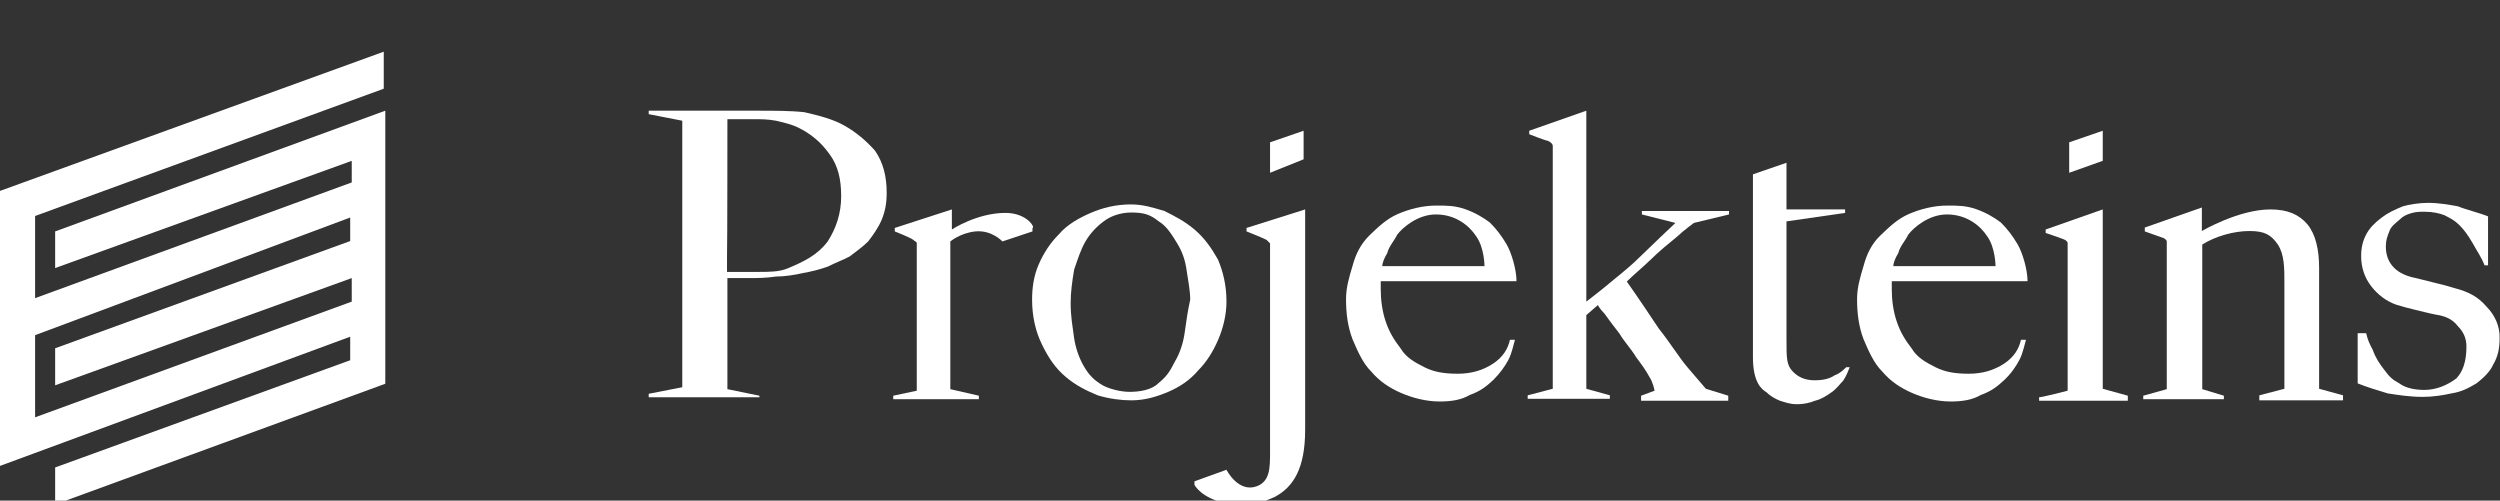 <?xml version="1.0" encoding="utf-8"?>
<!-- Generator: Adobe Illustrator 25.0.1, SVG Export Plug-In . SVG Version: 6.00 Build 0)  -->
<svg version="1.1" id="Ebene_1" xmlns="http://www.w3.org/2000/svg" xmlns:xlink="http://www.w3.org/1999/xlink" x="0px" y="0px"
	 viewBox="0 0 648.2 129.8" style="enable-background:new 0 0 648.2 129.8;" xml:space="preserve">
<rect x="0" y="0" width="648.2" height="129.8" fill="#333333" stroke="none"/>
<style type="text/css">
	.st0{enable-background:new    ;}
	.st1{fill:#FFFFFF;}
</style>
<g class="st0">
	<g>
		<g>
			<path class="st1" d="M14.3,121.2l76.5-27.8v-6.1L0,120.8V49.5l99.5-36.1V23l-90.4,33v21.3l82.1-30v-5.6L14.3,69.5V60l85.6-31.3
				v70.8l-85.6,31.3V121.2z M9.1,86.9v21.3l82.1-30v-6.1L14.3,99.9v-9.6l76.5-27.8v-6.1L9.1,86.9z"/>
			<path class="st1" d="M188.6,30.9c0.4,0,5.2,0,6.5,0c2.2,0,3.9,0,6.1,0.4c1.7,0.4,3.9,0.9,5.6,1.7c3.5,1.7,6.1,3.9,8.3,7
				c2.2,3,3,6.5,3,10.9s-1.3,8.3-3.5,11.7c-2.6,3.5-6.1,5.2-10.4,7c-2.2,0.9-4.8,0.9-7.4,0.9c-2.6,0-5.2,0-8.3,0v-3.9
				C188.6,63.9,188.6,30.9,188.6,30.9 M219,32.6c-3-1.7-6.5-2.6-10.4-3.5c-3.5-0.4-7.8-0.4-12.6-0.4h-4.8c-1.7,0-3.9,0-6.1,0
				s-4.3,0-6.5,0s-4.3,0-6.1,0s-3.9,0-4.3,0v0.9l8.7,1.7v34.3v6.1c0,2.2,0,28.7,0,28.7l-8.7,1.7v0.9h28.7v-0.4l-8.3-1.7V88.6
				c0,0,0-13.5,0-16.5h5.6c2.2,0,4.3,0,7-0.4c2.2,0,4.8-0.4,7-0.9c2.2-0.4,4.3-0.9,6.5-1.7c1.7-0.9,3.9-1.7,5.6-2.6
				c1.7-1.3,3.5-2.6,4.8-3.9c1.3-1.7,2.6-3.5,3.5-5.6c0.9-2.2,1.3-4.3,1.3-7c0-4.3-0.9-7.8-3-10.9C224.6,36.5,222,34.3,219,32.6"/>
			<path class="st1" d="M307.2,86c-0.4,3-1.3,5.6-2.6,7.8c-1.3,2.6-2.2,3.9-4.3,5.6c-1.7,1.7-4.8,2.2-7.4,2.2c-2.6,0-5.6-0.9-7-1.7
				c-2.2-1.3-3.5-2.6-4.8-4.8c-1.3-2.2-2.2-4.8-2.6-7.4c-0.4-3-0.9-5.6-0.9-9.1c0-3,0.4-5.6,0.9-8.7c0.9-2.6,1.7-5.2,3-7.4
				c1.3-2.2,3-3.9,4.8-5.2c1.7-1.3,4.3-2.2,7-2.2c3,0,4.8,0.4,7,2.2c2.2,1.3,3.5,3.5,4.8,5.6s2.2,4.3,2.6,7.4
				c0.4,2.6,0.9,5.2,0.9,7.4C308,80.4,307.6,83,307.2,86 M315.8,88.2c1.3-3,2.2-6.5,2.2-10c0-4.3-0.9-7.8-2.2-10.9
				c-1.7-3-3.5-5.6-6.1-7.8s-5.2-3.5-7.8-4.8c-3-0.9-5.6-1.7-8.7-1.7c-3.9,0-7.4,0.9-10.4,2.2c-3,1.3-6.1,3-8.3,5.6
				c-2.2,2.2-3.9,4.8-5.2,7.8s-1.7,6.1-1.7,9.1c0,4.3,0.9,8.3,2.6,11.7c1.7,3.5,3.5,6.1,6.1,8.3c2.6,2.2,5.2,3.5,8.3,4.8
				c3,0.9,6.1,1.3,8.7,1.3c3.5,0,6.5-0.9,9.6-2.2c3-1.3,5.6-3,7.8-5.6C312.8,93.9,314.5,91.2,315.8,88.2"/>
			<path class="st1" d="M359.7,65.6c0.4-1.7,1.7-3,2.6-4.8c1.3-1.7,5.2-5.2,10-5.2c5.2,0,8.7,3,10.4,5.6c2.2,3,2.2,7.8,2.2,7.8
				s-24.8,0-26.5,0C358.4,68.2,358.9,66.9,359.7,65.6 M387.1,94.3c-2.6,1.7-5.6,2.6-9.1,2.6c-3.5,0-6.1-0.4-8.7-1.7
				c-2.6-1.3-4.8-2.6-6.1-4.8c-1.7-2.2-3-4.3-3.9-7c-0.9-2.6-1.3-5.6-1.3-8.3c0-0.9,0-1.3,0-2.2h35.2c0-3-1.3-7.4-2.6-9.6
				c-1.3-2.2-2.6-3.9-4.3-5.6c-1.7-1.3-3.9-2.6-6.5-3.5c-2.6-0.9-4.8-0.9-7.4-0.9c-3.5,0-7,0.9-10,2.2c-3,1.3-5.2,3.5-7.4,5.6
				c-2.2,2.2-3.5,4.8-4.3,7.8c-0.9,3-1.7,5.6-1.7,8.7c0,3.5,0.4,7,1.7,10.4c1.3,3,2.6,6.1,4.8,8.3c2.2,2.6,4.8,4.3,7.8,5.6
				c3,1.3,6.5,2.2,10,2.2c3,0,5.6-0.4,7.8-1.7c2.6-0.9,4.3-2.2,6.1-3.9c1.7-1.7,3-3.5,3.9-5.2c0.9-1.7,1.3-3.9,1.7-5.2h-1.3
				C391,90.4,389.7,92.6,387.1,94.3"/>
			<path class="st1" d="M492.2,65.6c0.4-1.7,1.7-3,2.6-4.8c1.3-1.7,5.2-5.2,10-5.2c5.2,0,8.7,3,10.4,5.6c2.2,3,2.2,7.8,2.2,7.8
				s-24.8,0-26.5,0C490.9,68.2,491.4,66.9,492.2,65.6 M519.6,94.3c-2.6,1.7-5.6,2.6-9.1,2.6c-3.5,0-6.1-0.4-8.7-1.7
				c-2.6-1.3-4.8-2.6-6.1-4.8c-1.7-2.2-3-4.3-3.9-7c-0.9-2.6-1.3-5.6-1.3-8.3c0-0.9,0-1.3,0-2.2h35.2c0-3-1.3-7.4-2.6-9.6
				c-1.3-2.2-2.6-3.9-4.3-5.6c-1.7-1.3-3.9-2.6-6.5-3.5c-2.6-0.9-4.8-0.9-7.4-0.9c-3.5,0-7,0.9-10,2.2c-3,1.3-5.2,3.5-7.4,5.6
				s-3.5,4.8-4.3,7.8c-0.9,3-1.7,5.6-1.7,8.7c0,3.5,0.4,7,1.7,10.4c1.3,3,2.6,6.1,4.8,8.3c2.2,2.6,4.8,4.3,7.8,5.6
				c3,1.3,6.5,2.2,10,2.2c3,0,5.6-0.4,7.8-1.7c2.6-0.9,4.3-2.2,6.1-3.9s3-3.5,3.9-5.2c0.9-1.7,1.3-3.9,1.7-5.2h-1.3
				C523.5,90.4,522.2,92.6,519.6,94.3"/>
			<path class="st1" d="M644.7,79.5c-2.2-2.6-4.8-3.9-8.3-4.8c-1.3-0.4-3-0.9-4.8-1.3c-1.7-0.4-3.5-0.9-5.2-1.3
				c-2.2-0.4-4.3-1.3-5.6-2.6c-1.3-1.3-2.2-3-2.2-5.6c0-1.7,0.4-2.6,0.9-3.9c0.4-1.3,1.7-2.2,2.6-3c0.9-0.9,1.7-1.3,3-1.7
				c1.3-0.4,2.2-0.4,3.5-0.4c2.2,0,3.9,0.4,5.2,0.9c1.7,0.9,2.6,1.3,3.9,2.6c1.3,1.3,2.2,2.6,3.5,4.8c0.9,1.7,2.2,3.5,3,5.6h0.9
				V56.1c-2.2-0.9-5.6-1.7-7.8-2.6c-2.2-0.4-4.8-0.9-7.8-0.9c-2.2,0-4.8,0.4-6.5,0.9c-2.2,0.9-3.9,1.7-5.6,3c-1.7,1.3-3,2.6-3.9,4.3
				s-1.3,3.5-1.3,5.6c0,3,0.9,5.6,2.6,7.8c1.7,2.2,3.9,3.9,6.5,4.8c1.3,0.4,3,0.9,4.8,1.3c1.7,0.4,3.5,0.9,5.6,1.3
				c2.6,0.4,4.3,1.3,5.6,3c1.3,1.3,2.2,3,2.2,5.2c0,3.9-0.9,6.5-2.6,8.3c-2.2,1.7-5.2,3-8.3,3c-2.2,0-4.8-0.4-6.5-1.7
				c-1.7-0.9-2.6-1.7-3.9-3.5c-1.3-1.7-2.2-3-3-5.2c-0.9-1.7-1.3-2.6-1.7-4.3h-2.2v13c2.2,0.9,4.8,1.7,7.8,2.6
				c2.6,0.4,5.6,0.9,9.1,0.9c2.6,0,5.2-0.4,7.4-0.9c2.6-0.4,4.3-1.3,6.5-2.6c1.7-1.3,3.5-3,4.3-4.8c1.3-2.2,1.7-4.3,1.7-7
				C648.2,84.7,646.9,81.7,644.7,79.5"/>
			<path class="st1" d="M442.3,100.8c0,0-2.2-2.6-4.8-5.6c-2.2-2.6-4.3-6.1-7.4-10c-2.6-3.9-5.2-7.8-8.3-12.2
				c1.7-1.7,3.9-3.5,6.1-5.6c2.2-2.2,4.8-4.3,7-6.1c1.3-1.3,4.3-3.5,4.3-3.5l9.1-2.2v-0.9h-22.6v0.9l8.7,2.2c0,0-7.4,7-9.1,8.7
				c-2.2,2.2-4.3,3.9-7,6.1c-2.6,2.2-4.8,3.9-7,5.6V28.7l-14.8,5.2v0.9c0,0,4.3,1.7,4.8,1.7c0.9,0.4,1.3,0.9,1.3,1.3s0,0.9,0,1.3
				v61.7l-6.5,1.7v0.9h21.3v-0.9l-6.1-1.7V81.7l3-2.6c0,0,0.4,0.9,1.7,2.2c0.9,1.3,2.2,3,3.9,5.2c1.3,2.2,3,3.9,4.3,6.1
				c1.3,1.7,2.6,3.5,3.5,5.2c0.9,1.3,1.3,3.5,1.3,3.5l-3.5,1.3v1.3h22.6v-1.3L442.3,100.8z"/>
			<path class="st1" d="M323.2,59.1V60c0,0,4.3,1.7,5.2,2.2c0.4,0.4,0.9,0.9,0.9,0.9c0,0.4,0,1.7,0,2.6v33.9c0,0,0,13,0,17.4
				s0,7.8-3.5,9.1c-4.8,1.7-7.8-4.3-7.8-4.3l-8.3,3v0.9c0,0,1.7,3.5,8.3,4.8c6.1,1.3,9.6-0.4,12.6-1.7c4.8-2.6,7.8-7.4,7.8-17.4
				v-0.4V54.3L323.2,59.1z"/>
			<path class="st1" d="M475.7,97.3c-1.3,0.9-3,1.3-5.2,1.3c-2.6,0-4.3-0.9-5.6-2.2c-1.7-1.7-1.7-3.5-1.7-8.3V57.4l15.2-2.2v-0.9
				h-15.2V42.2l-8.7,3v40.4c0,0,0,3.5,0,7c0,6.5,2.2,8.3,3.5,9.1c0.9,0.9,2.2,1.7,3.5,2.2c1.3,0.4,2.6,0.9,4.3,0.9
				c2.2,0,3.5-0.4,4.8-0.9c1.7-0.4,3-1.3,4.3-2.2c1.3-0.9,2.2-2.2,3-3c0.9-1.3,1.3-2.6,1.7-3.5h-0.9C478.3,95.6,477,96.9,475.7,97.3
				"/>
			<path class="st1" d="M545.2,100.8V54.3l-14.8,5.2v0.9c0,0,3.9,1.3,4.8,1.7c0.9,0.4,0.9,0.9,0.9,0.9c0,0.4,0,0,0,0.9v37.4
				c0,0-6.5,1.7-7.4,1.7v0.9h23v-1.3C551.3,102.5,545.2,100.8,545.2,100.8"/>
			<path class="st1" d="M260.7,55.2c-7.4,0-13.9,4.3-13.9,4.3v-5.2L232,59.1V60c0,0,4.3,1.7,4.8,2.2s0.9,0.4,0.9,0.9
				c0,0.4,0,0.9,0,1.3v36.9l-6.1,1.3v0.9h22.2v-0.9l-7.4-1.7V62.6c0,0,2.6-2.2,6.5-2.6c4.3-0.4,7,2.6,7,2.6l7.8-2.6v-0.9
				C268.5,59.1,266.3,55.2,260.7,55.2"/>
			<polygon class="st1" points="338,41.3 329.3,44.8 329.3,36.9 338,33.9 			"/>
			<polygon class="st1" points="545.2,41.7 536.5,44.8 536.5,36.9 545.2,33.9 			"/>
			<path class="st1" d="M601.3,100.8V69.5c0-4.8-0.9-8.7-3-11.3c-2.2-2.6-5.2-3.9-9.6-3.9c-8.3,0-17.8,5.6-17.8,5.6v-6.1l-14.8,5.2
				V60l4.8,1.7c0.9,0.4,0.9,0.9,0.9,0.9c0,0.4,0,0.4,0,0.9v37.4l-6.1,1.7v0.9h20.9v-0.9l-5.6-1.7V63.4c3.5-2.2,8.3-3.5,12.2-3.5
				c3.9,0,5.6,0.9,7.4,3.5c1.7,2.6,1.7,6.1,1.7,10v27.4l-6.5,1.7v1.3h21.7v-1.3L601.3,100.8z"/>
		</g>
	</g>
</g>
</svg>
